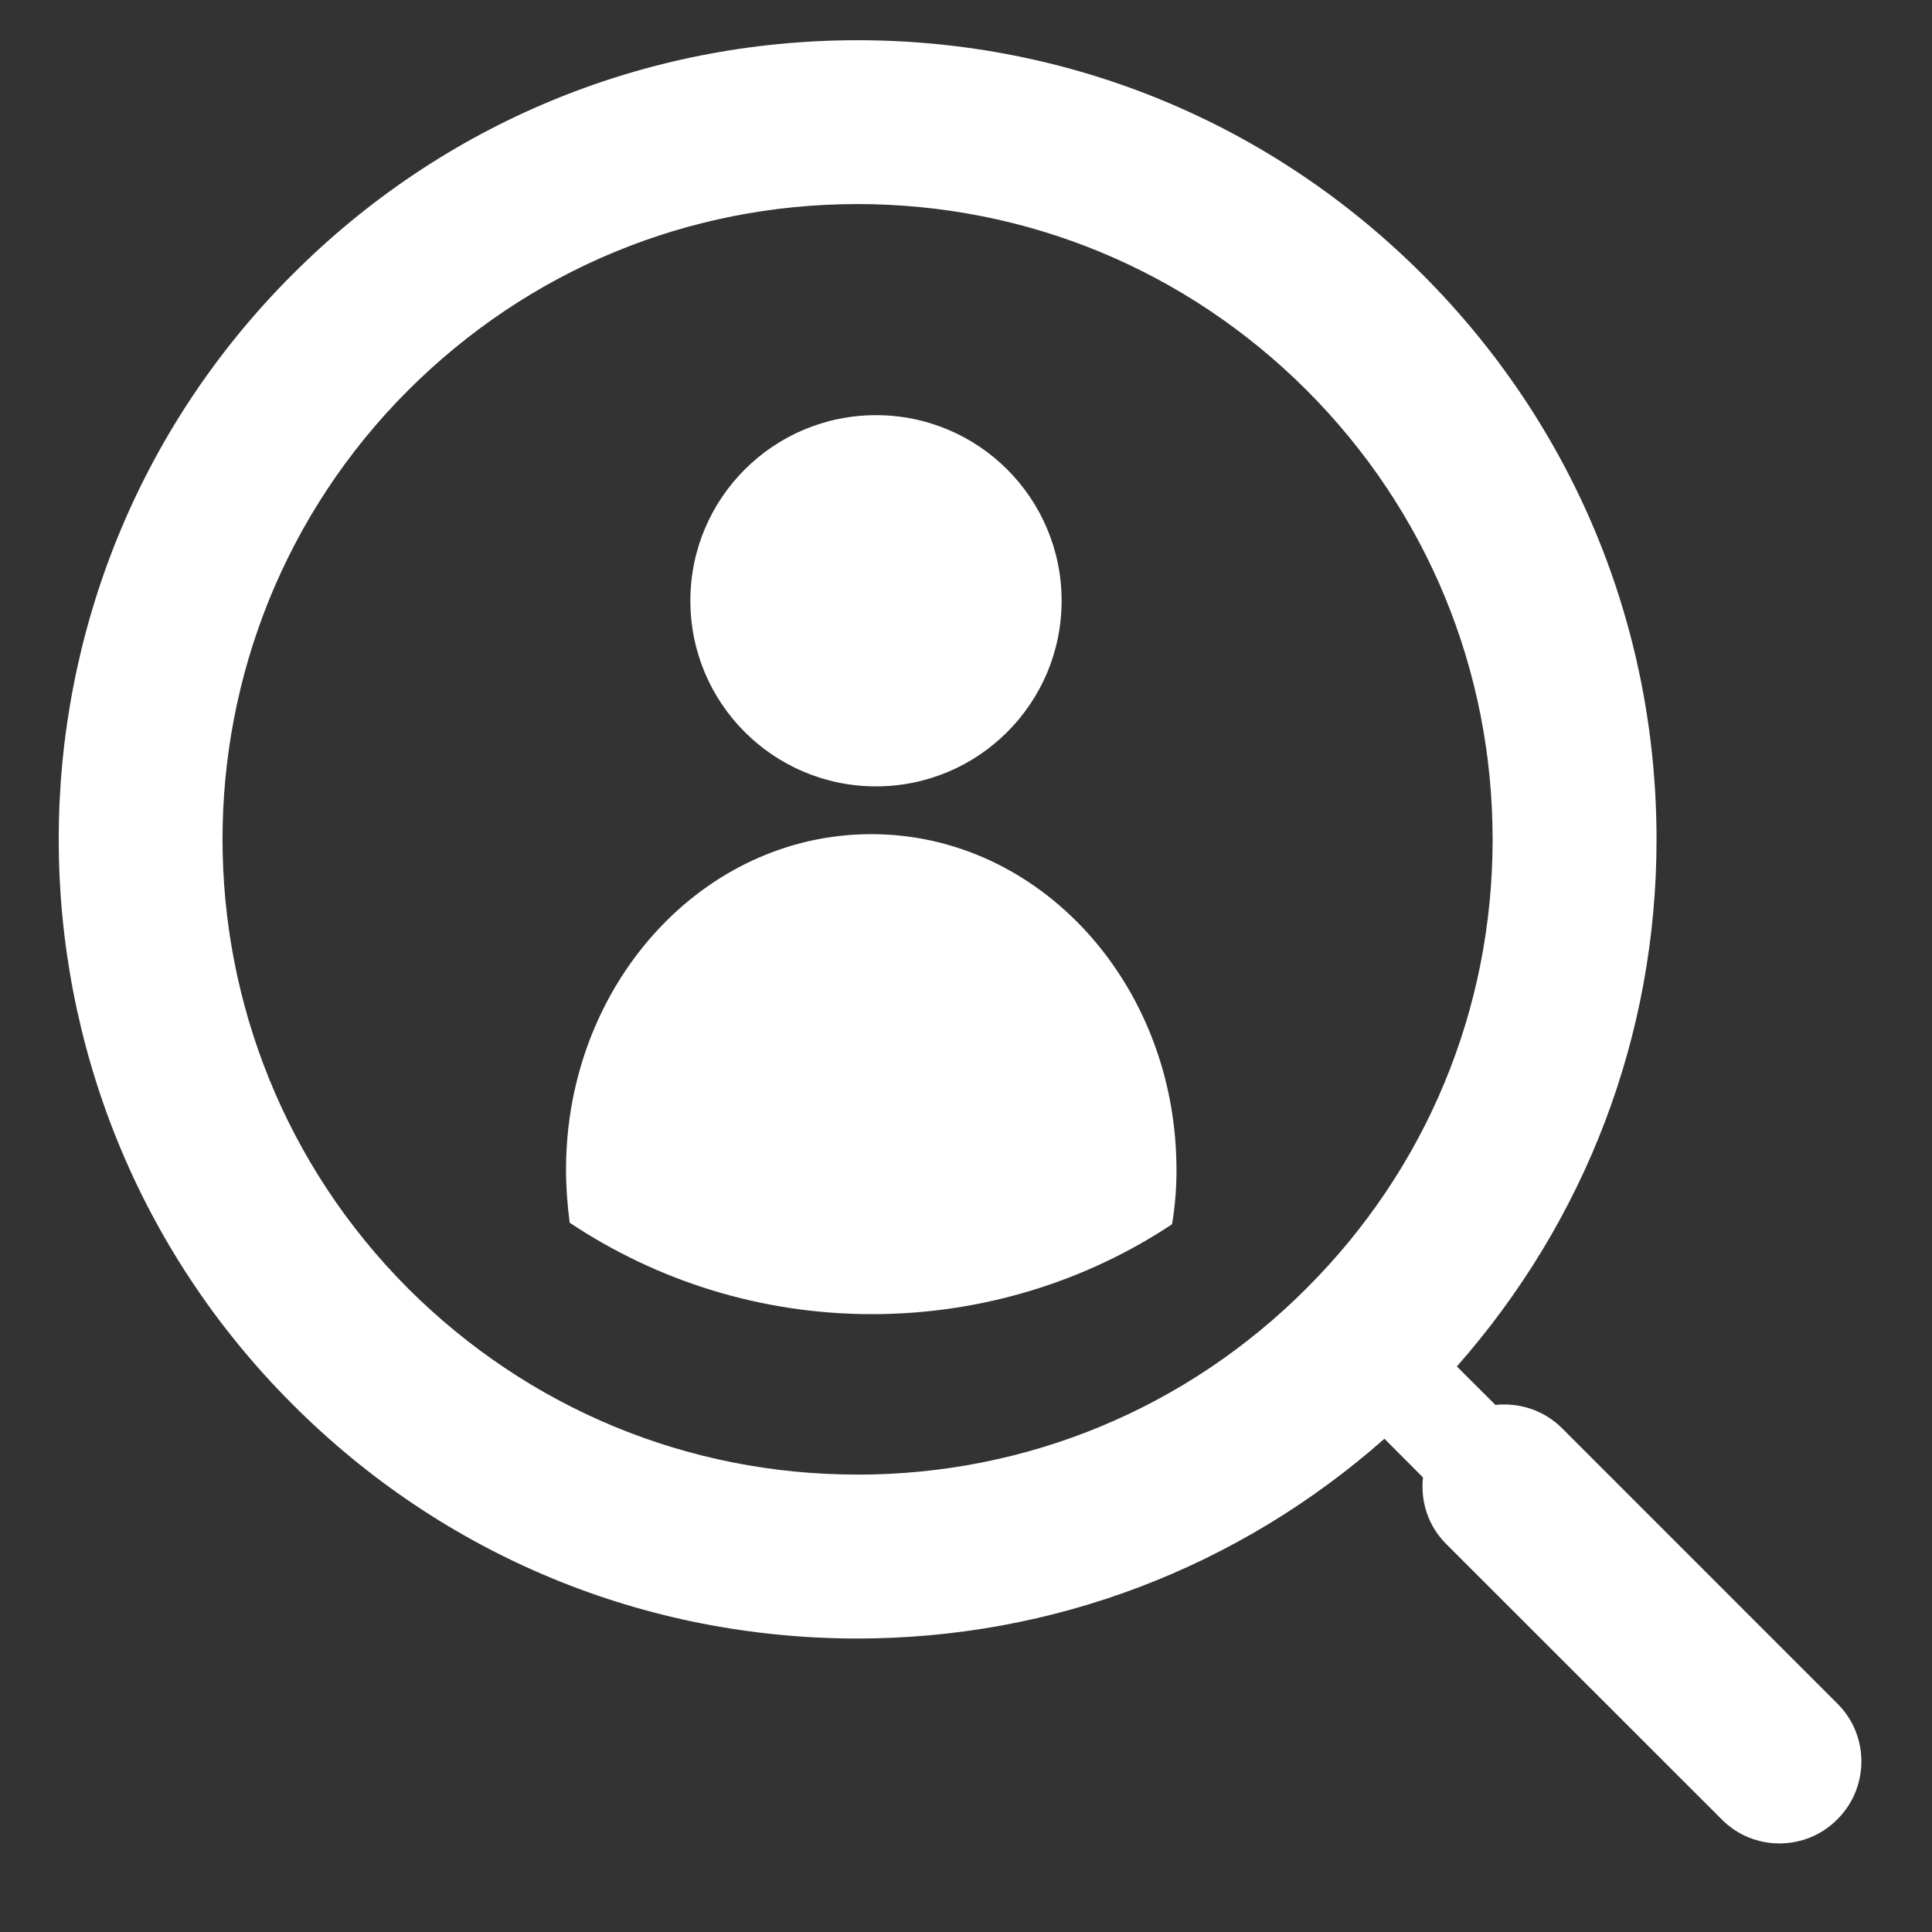 <?xml version="1.0" encoding="UTF-8"?> <svg xmlns="http://www.w3.org/2000/svg" xmlns:xlink="http://www.w3.org/1999/xlink" id="a" data-name="Layer 2" width="45" height="45" viewBox="0 0 45 45"><rect x="0" y="0" width="45" height="45" fill="#333333" stroke="none"/><defs><clipPath id="b"><rect x="1.368" y=".937" width="41.989" height="42" fill="none"></rect></clipPath></defs><g clip-path="url(#b)"><path d="M19.971,34.346c-3.954,0-7.664-1.541-10.462-4.331-5.768-5.775-5.768-15.159,0-20.927,2.797-2.792,6.508-4.335,10.462-4.335s7.667,1.543,10.463,4.335c2.794,2.797,4.332,6.511,4.332,10.463s-1.538,7.664-4.335,10.457c-2.794,2.797-6.511,4.339-10.461,4.339m22.826,5.333l-6.414-6.415c-.424-.423-.997-.598-1.551-.542l-.898-.896c2.998-3.402,4.651-7.707,4.651-12.275,0-4.97-1.937-9.644-5.452-13.159C29.614,2.874,24.941,.937,19.971,.937S10.324,2.874,6.814,6.391C-.448,13.646-.448,25.454,6.814,32.71c3.51,3.516,8.183,5.454,13.157,5.454,4.569,0,8.877-1.653,12.275-4.653l.898,.901c-.06,.555,.115,1.127,.542,1.552l6.414,6.411c.37,.376,.86,.562,1.346,.562,.489,0,.98-.187,1.35-.562,.746-.743,.746-1.955,0-2.695" fill="#fff"></path><path d="M27.403,27.244c0,.429-.034,.859-.104,1.271-1.99,1.322-4.412,2.094-6.988,2.094-2.611,0-5.032-.789-7.042-2.13-.052-.394-.085-.823-.085-1.236,0-4.31,3.176-7.814,7.109-7.814s7.109,3.504,7.109,7.814" fill="#fff"></path><path d="M24.727,13.993c0,2.387-1.935,4.323-4.323,4.323s-4.324-1.935-4.324-4.323,1.935-4.323,4.324-4.323,4.323,1.935,4.323,4.323" fill="#fff"></path></g></svg> 